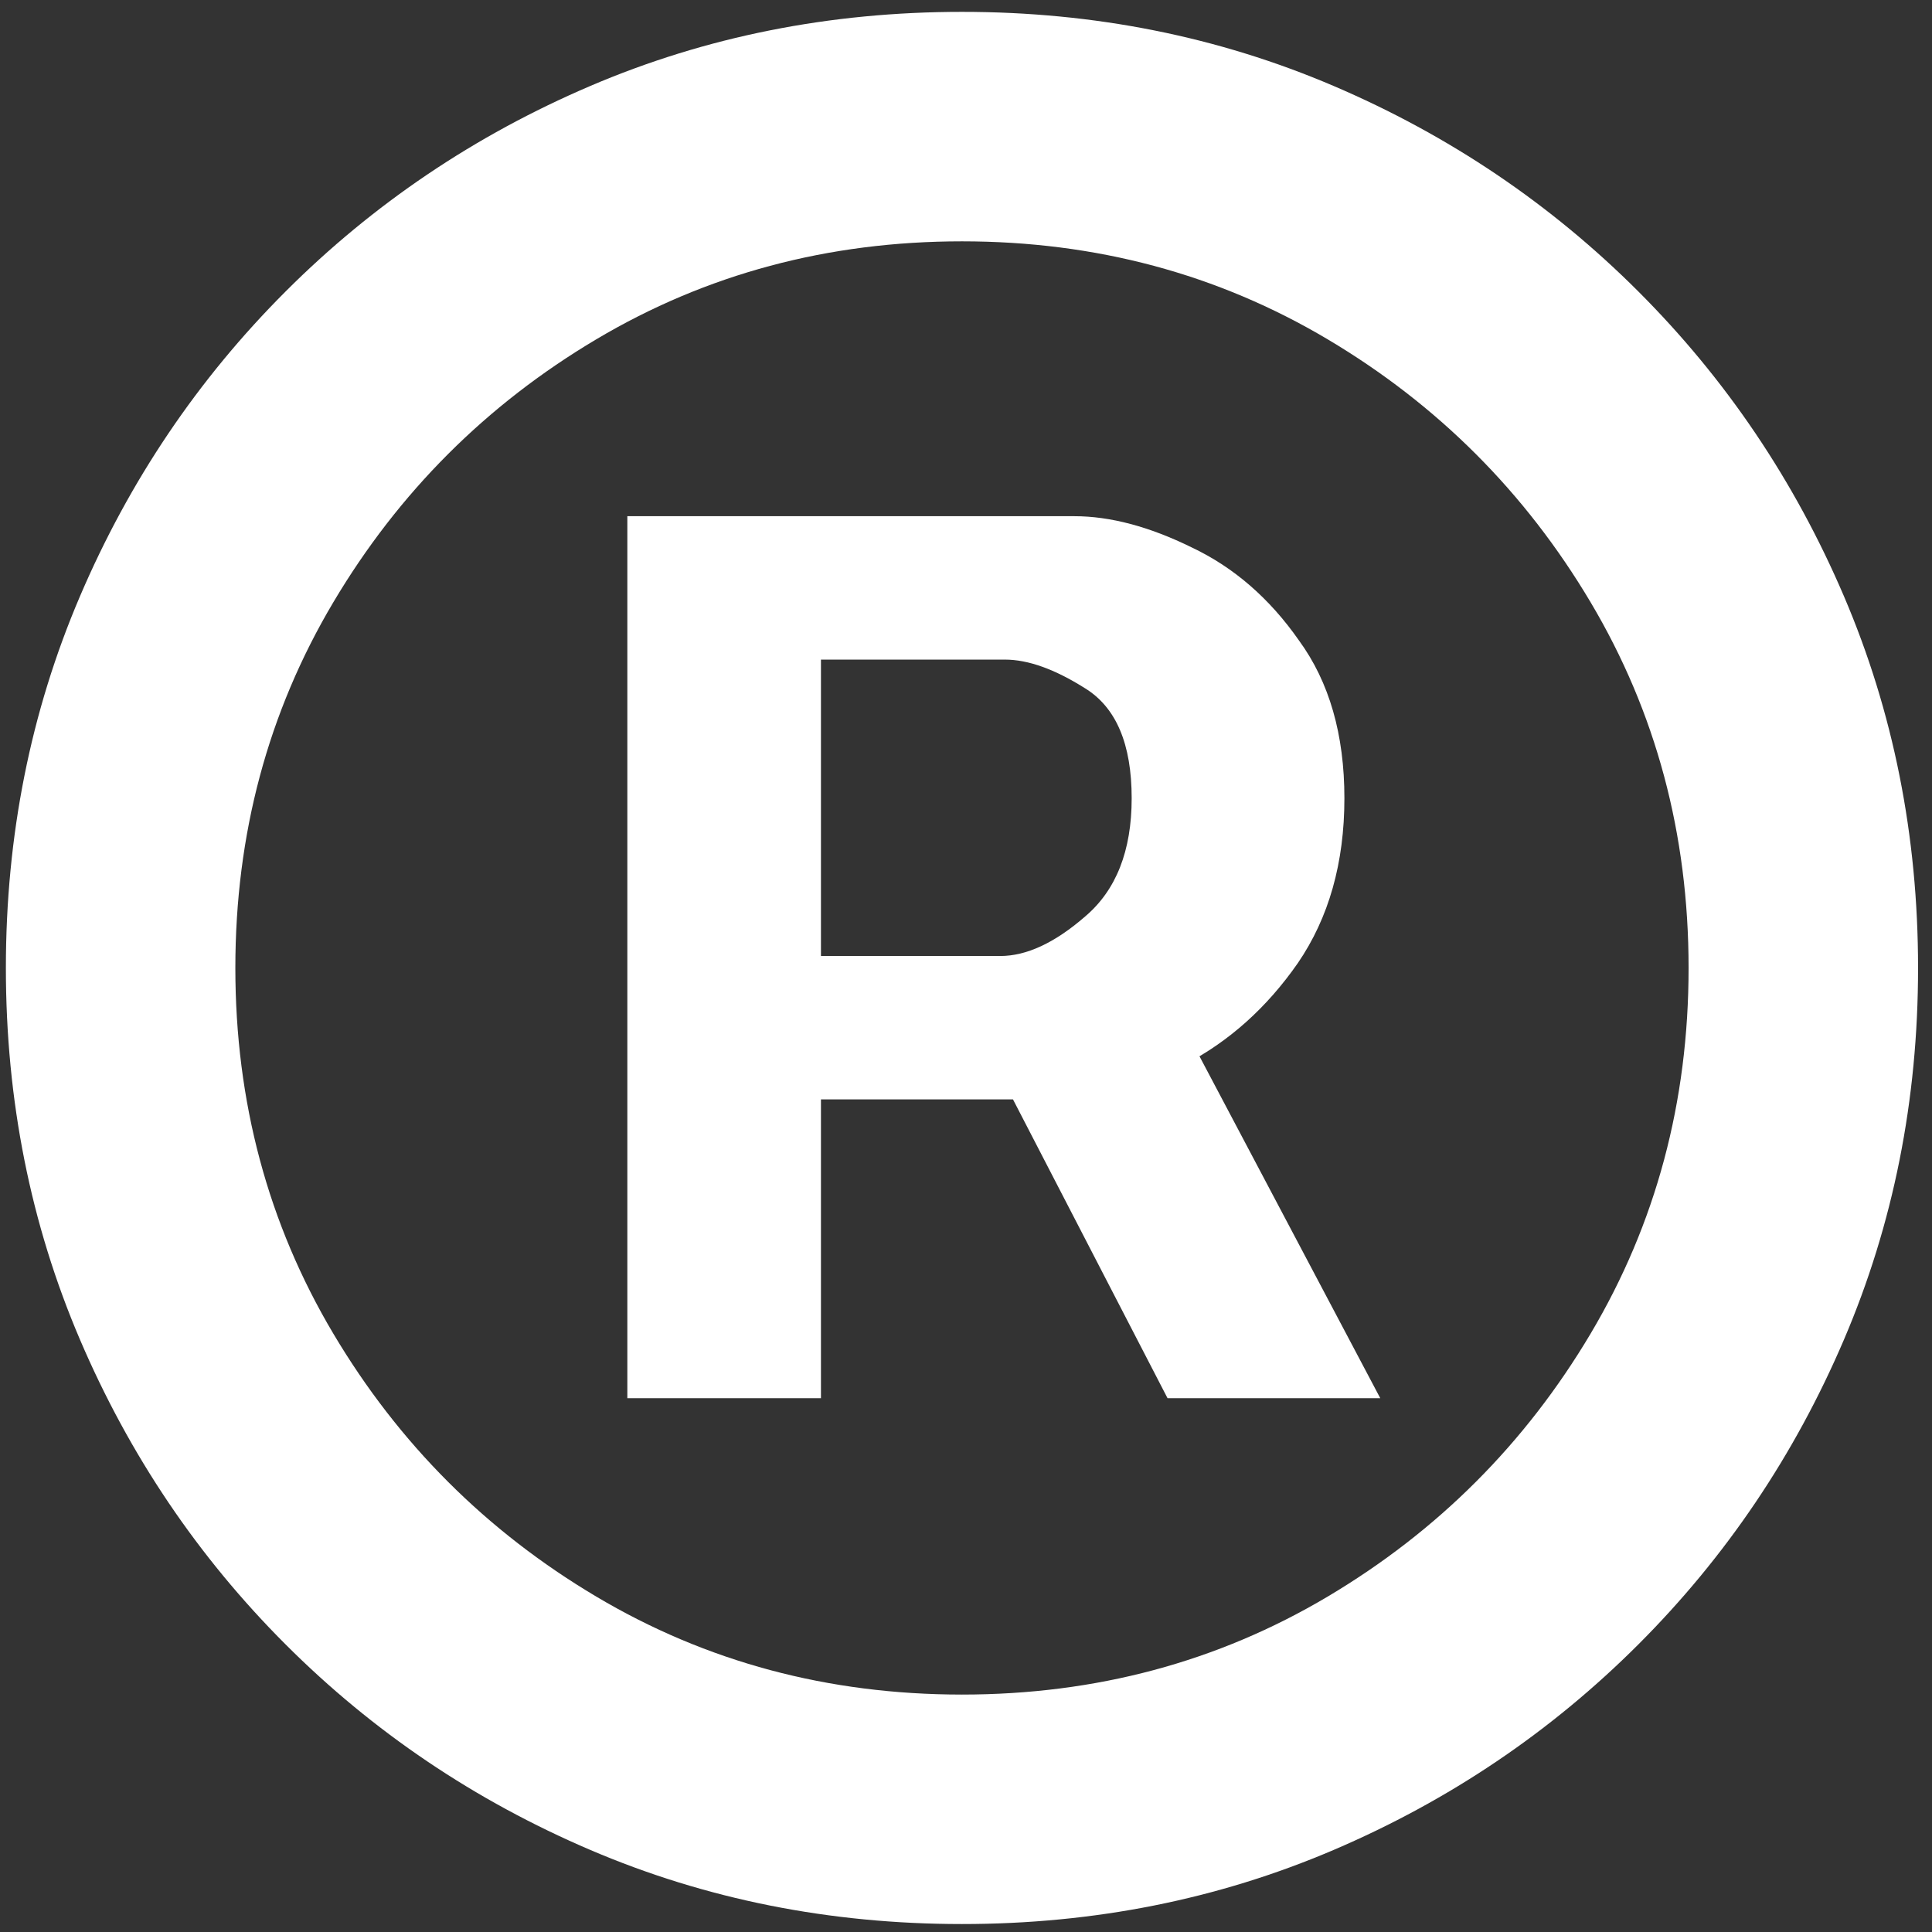 <?xml version="1.0" encoding="UTF-8"?> <svg xmlns="http://www.w3.org/2000/svg" width="93" height="93" viewBox="0 0 93 93" fill="none"><rect x="0" y="0" width="93" height="93" fill="#333333" stroke="none"/> <path d="M30.198 67.304V24.848H51.714C53.44 24.848 55.319 25.347 57.351 26.344C59.384 27.303 61.11 28.798 62.529 30.831C63.986 32.825 64.715 35.357 64.715 38.425C64.715 41.531 63.967 44.178 62.471 46.364C60.976 48.511 59.154 50.141 57.006 51.254C54.897 52.366 52.903 52.922 51.023 52.922H35.491V46.019H48.147C49.413 46.019 50.774 45.386 52.231 44.12C53.727 42.854 54.475 40.956 54.475 38.425C54.475 35.817 53.727 34.053 52.231 33.132C50.774 32.212 49.489 31.751 48.377 31.751H39.518V67.304H30.198ZM55.856 47.284L66.441 67.304H56.201L45.846 47.284H55.856ZM46.306 92.617C39.94 92.617 33.976 91.428 28.415 89.05C22.854 86.672 17.964 83.374 13.745 79.155C9.526 74.936 6.228 70.046 3.85 64.485C1.472 58.924 0.283 52.96 0.283 46.594C0.283 40.227 1.472 34.264 3.85 28.702C6.228 23.141 9.526 18.251 13.745 14.033C17.964 9.814 22.854 6.516 28.415 4.138C33.976 1.76 39.94 0.571 46.306 0.571C52.672 0.571 58.636 1.76 64.197 4.138C69.758 6.516 74.648 9.814 78.867 14.033C83.086 18.251 86.384 23.141 88.762 28.702C91.14 34.264 92.329 40.227 92.329 46.594C92.329 52.96 91.14 58.924 88.762 64.485C86.384 70.046 83.086 74.936 78.867 79.155C74.648 83.374 69.758 86.672 64.197 89.05C58.636 91.428 52.672 92.617 46.306 92.617ZM46.306 81.571C52.749 81.571 58.617 79.999 63.91 76.854C69.202 73.709 73.421 69.49 76.566 64.198C79.711 58.905 81.283 53.037 81.283 46.594C81.283 40.151 79.711 34.283 76.566 28.99C73.421 23.698 69.202 19.479 63.91 16.334C58.617 13.189 52.749 11.617 46.306 11.617C39.863 11.617 33.995 13.189 28.702 16.334C23.41 19.479 19.191 23.698 16.046 28.99C12.901 34.283 11.329 40.151 11.329 46.594C11.329 53.037 12.901 58.905 16.046 64.198C19.191 69.49 23.41 73.709 28.702 76.854C33.995 79.999 39.863 81.571 46.306 81.571Z" fill="white"></path> </svg> 